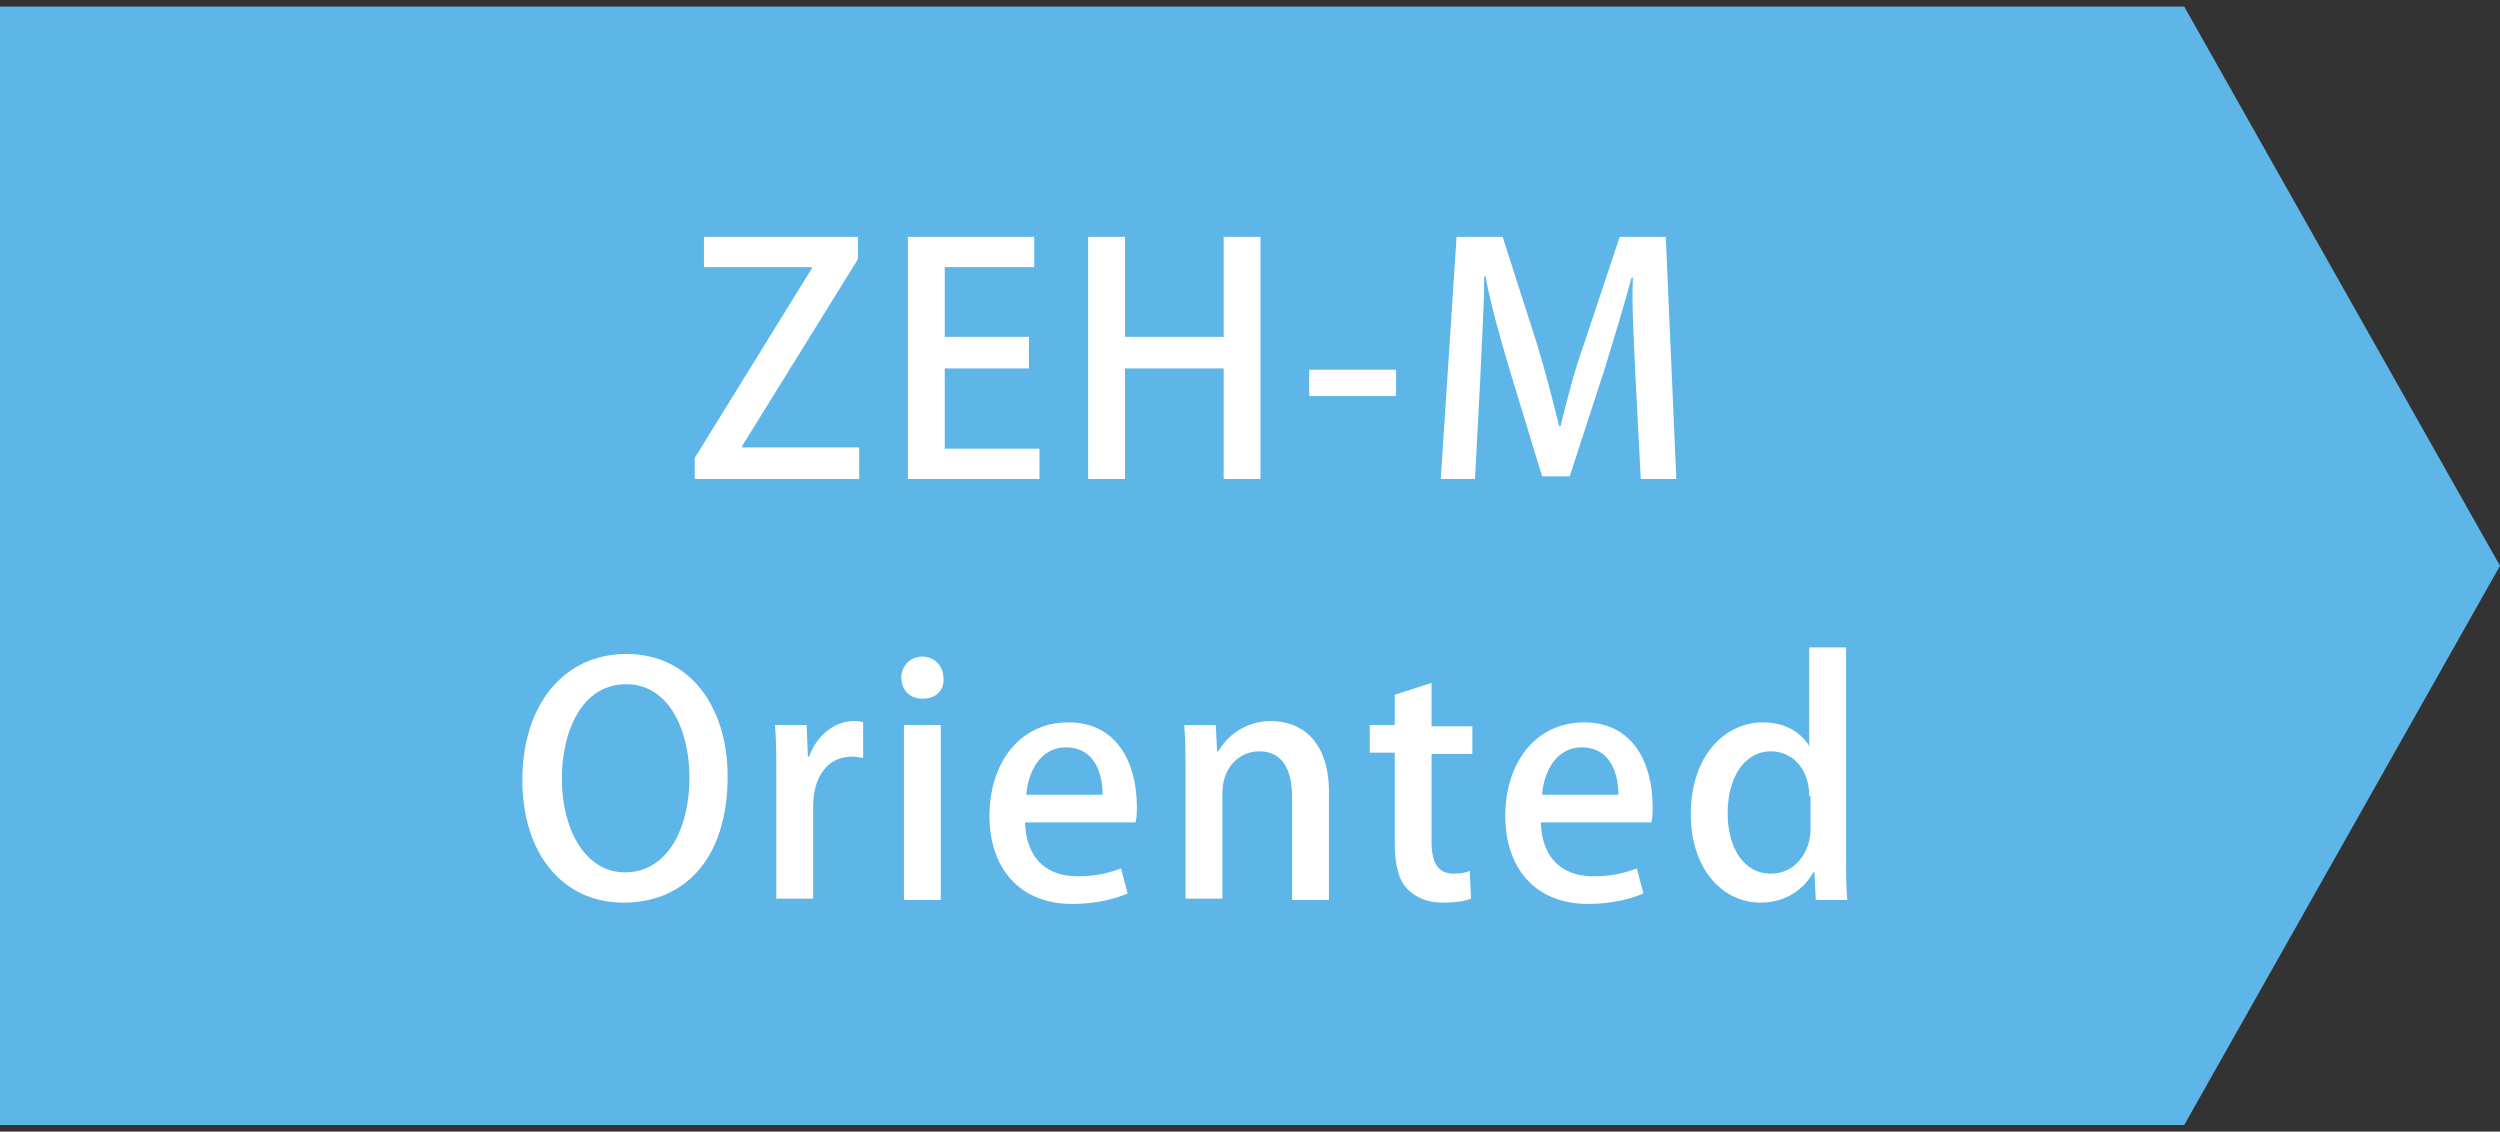 <?xml version="1.0" encoding="utf-8"?>
<!-- Generator: Adobe Illustrator 26.3.1, SVG Export Plug-In . SVG Version: 6.00 Build 0)  -->
<svg version="1.1" xmlns="http://www.w3.org/2000/svg" xmlns:xlink="http://www.w3.org/1999/xlink" x="0px"
	 y="0px" width="190px" height="86px" viewBox="0 0 190 86" style="enable-background:new 0 0 190 86;" xml:space="preserve">
<rect x="0" y="0" width="190" height="86" fill="#333333" stroke="none"/>
<style type="text/css">
	.st0{fill:#5DB6E7;}
	.st1{fill:#FFFFFF;}
</style>
<polygon class="st0" points="166,85.5 83,85.5 0,85.5 0,43 0,0.5 83,0.5 166,0.5 190,43 "/>
<path class="st1" d="M65.2,19.7l-8.8,14.2V34h8.9v2.4H52.8v-1.6l8.9-14.4v-0.1h-8.2V18h11.7V19.7z"/>
<path class="st1" d="M79,36.4H69V18h9.6v2.3h-6.8v5.3h6.4V28h-6.4v6.1H79V36.4z"/>
<path class="st1" d="M95.8,36.4h-2.8V28h-7.5v8.4h-2.8V18h2.8v7.6h7.5V18h2.8V36.4z"/>
<path class="st1" d="M99.5,28.1h6.6v2h-6.6V28.1z"/>
<path class="st1" d="M127.4,36.4h-2.7l-0.4-7.7c-0.1-2.5-0.3-5.3-0.2-7.6H124c-0.6,2.2-1.3,4.5-2,6.8l-2.7,8.3h-2.1l-2.5-8.2
	c-0.7-2.4-1.4-4.8-1.8-7h-0.1c0,2.3-0.2,5.2-0.3,7.8l-0.4,7.6h-2.6l1.2-18.4h3.5l2.6,8.1c0.7,2.3,1.2,4.3,1.7,6.3h0.1
	c0.5-2,1-4.1,1.8-6.3l2.7-8.1h3.5L127.4,36.4z"/>
<path class="st1" d="M55.3,59c0,6.4-3.4,9.6-7.9,9.6c-4.7,0-7.7-3.8-7.7-9.3c0-5.8,3.2-9.6,7.9-9.6C52.5,49.7,55.3,53.8,55.3,59z
	 M42.7,59.2c0,3.7,1.7,7.1,4.8,7.1c3.2,0,4.9-3.3,4.9-7.2c0-3.5-1.5-7.1-4.8-7.1C44.2,52,42.7,55.6,42.7,59.2z"/>
<path class="st1" d="M65.6,57.6c-0.2,0-0.5-0.1-0.8-0.1c-1.9,0-3,1.5-3,3.8v7H59v-9.2c0-1.5,0-2.8-0.1-4h2.4l0.1,2.4h0.1
	c0.6-1.7,2-2.7,3.4-2.7c0.3,0,0.5,0,0.7,0.1V57.6z"/>
<path class="st1" d="M70.1,53.1c-1,0-1.6-0.7-1.6-1.6c0-0.9,0.7-1.6,1.6-1.6s1.6,0.7,1.6,1.6C71.8,52.4,71.2,53.1,70.1,53.1z
	 M71.5,68.4h-2.8V55.1h2.8V68.4z"/>
<path class="st1" d="M85.7,67.9c-0.9,0.4-2.4,0.8-4.2,0.8c-4,0-6.3-2.7-6.3-6.7c0-3.9,2.2-7.1,6-7.1c3.7,0,5.2,3.1,5.2,6.4
	c0,0.5,0,0.8-0.1,1.2h-8.4c0.1,3,1.9,4.1,4,4.1c1.5,0,2.5-0.3,3.3-0.6L85.7,67.9z M83.8,60.4c0-1.6-0.6-3.6-2.8-3.6
	c-2,0-2.9,2-3,3.6H83.8z"/>
<path class="st1" d="M101,68.4h-2.8v-7.8c0-1.9-0.6-3.5-2.5-3.5c-1.4,0-2.8,1.1-2.8,3.2v8h-2.8v-9.5c0-1.5,0-2.6-0.1-3.7h2.4l0.1,2
	h0.1c0.6-1.1,2-2.3,4-2.3c2.1,0,4.4,1.3,4.4,5.4V68.4z"/>
<path class="st1" d="M106,52.8l2.8-0.9v3.3h3.1v2.1h-3.1V64c0,1.6,0.5,2.4,1.7,2.4c0.6,0,0.9-0.1,1.2-0.2l0.1,2.1
	c-0.5,0.2-1.2,0.3-2.2,0.3c-1.1,0-2-0.4-2.6-1c-0.7-0.7-1-1.8-1-3.6v-6.8h-1.9v-2.1h1.9V52.8z"/>
<path class="st1" d="M124.9,67.9c-0.9,0.4-2.4,0.8-4.2,0.8c-4,0-6.3-2.7-6.3-6.7c0-3.9,2.2-7.1,6-7.1c3.7,0,5.2,3.1,5.2,6.4
	c0,0.5,0,0.8-0.1,1.2h-8.4c0.1,3,1.9,4.1,4,4.1c1.5,0,2.5-0.3,3.3-0.6L124.9,67.9z M123,60.4c0-1.6-0.6-3.6-2.8-3.6
	c-2,0-2.9,2-3,3.6H123z"/>
<path class="st1" d="M140.3,64.9c0,1.2,0,2.6,0.1,3.5h-2.4l-0.1-2.1h-0.1c-0.7,1.3-2.1,2.3-4,2.3c-3,0-5.3-2.7-5.3-6.7
	c0-4.5,2.6-7,5.5-7c1.7,0,2.9,0.8,3.5,1.8h0v-7.5h2.8V64.9z M137.5,60.5c0-2.2-1.4-3.4-2.9-3.4c-2.1,0-3.3,2.1-3.3,4.7
	c0,2.6,1.2,4.6,3.3,4.6c1.8,0,3-1.6,3-3.4V60.5z"/>
</svg>
